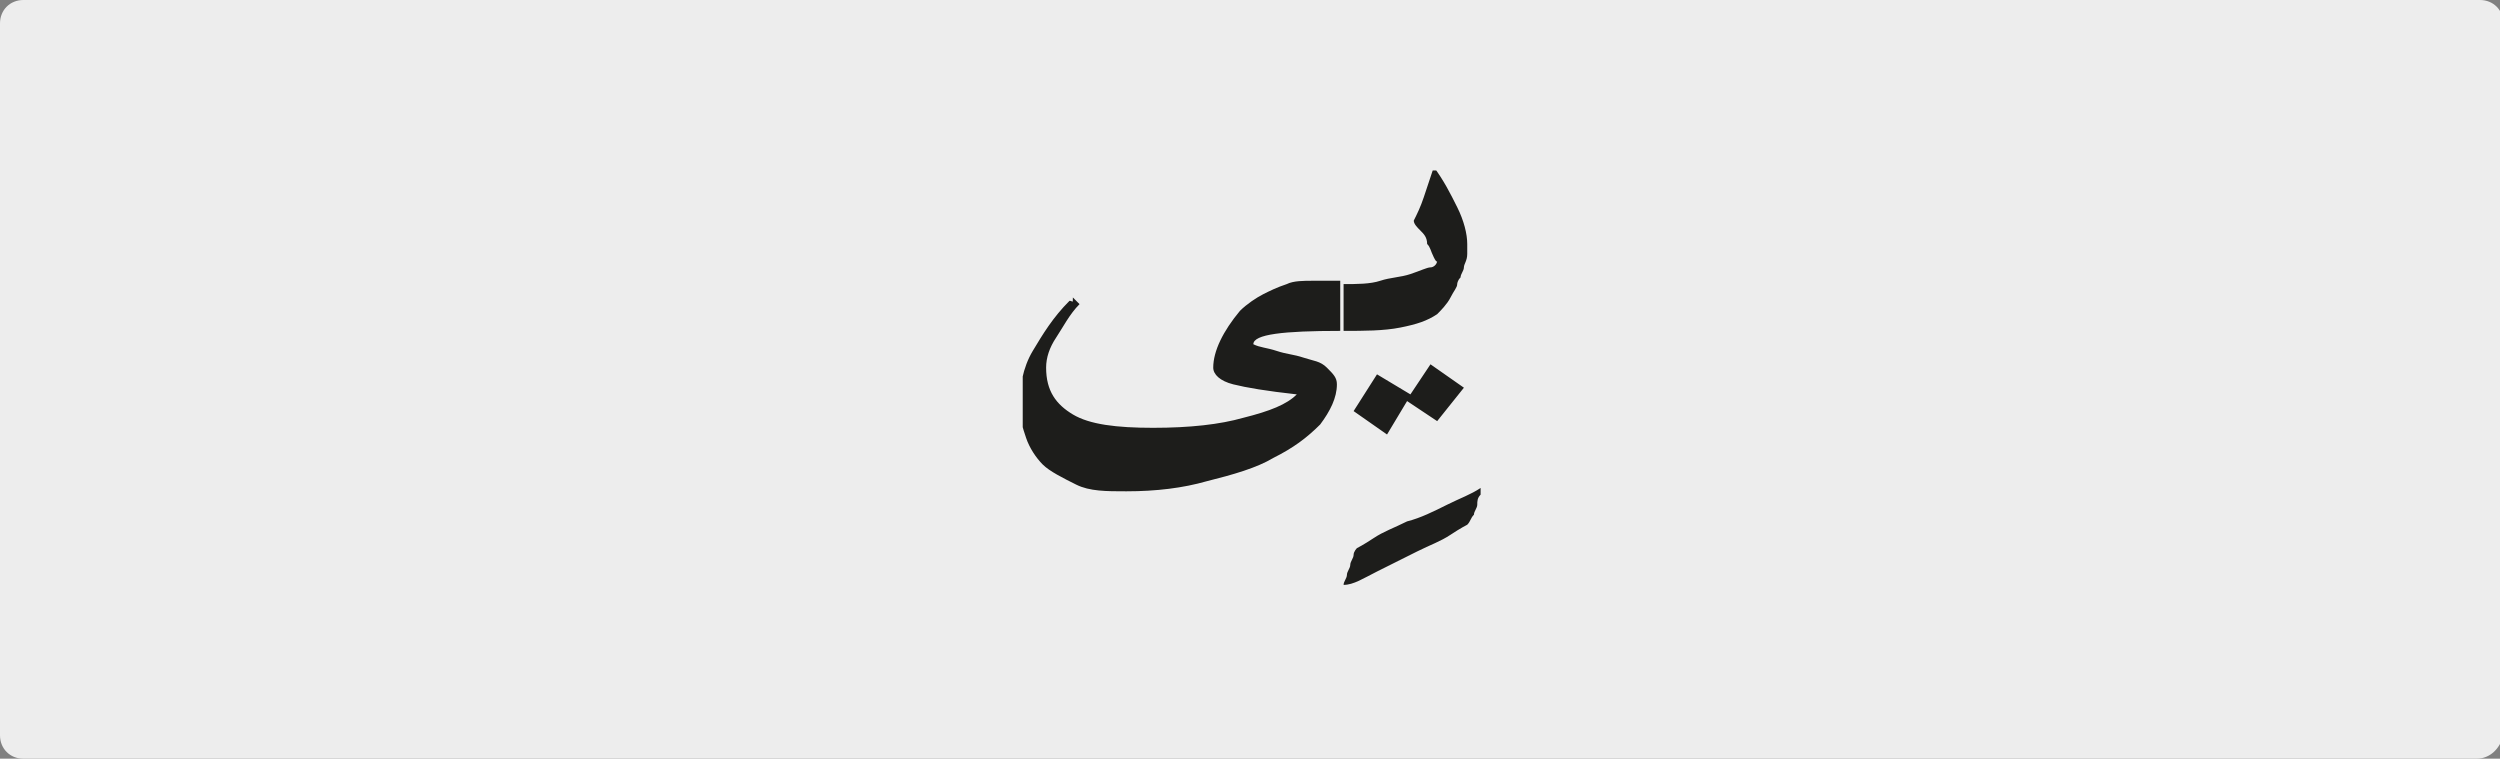 <?xml version="1.0" encoding="utf-8"?>
<!-- Generator: Adobe Illustrator 24.1.3, SVG Export Plug-In . SVG Version: 6.00 Build 0)  -->
<svg version="1.1" xmlns="http://www.w3.org/2000/svg" xmlns:xlink="http://www.w3.org/1999/xlink" x="0px" y="0px"
	 viewBox="0 0 74.8 22.7" style="enable-background:new 0 0 74.8 22.7;" xml:space="preserve">
<rect x="0" y="0" width="74.8" height="22.7" fill="#808080" stroke="none"/>
<style type="text/css">
	.st0{clip-path:url(#SVGID_2_);fill:#EDEDED;}
	.st1{clip-path:url(#SVGID_6_);fill:#1D1D1B;}
</style>
<g id="katman_1">
	<g>
		<g>
			<defs>
				<rect id="SVGID_1_" width="74.8" height="22.7"/>
			</defs>
			<clipPath id="SVGID_2_">
				<use xlink:href="#SVGID_1_"  style="overflow:visible;"/>
			</clipPath>
			<path class="st0" d="M74.1,22.7H0.7C0.3,22.7,0,22.4,0,22V0.7C0,0.3,0.3,0,0.7,0h73.5c0.4,0,0.7,0.3,0.7,0.7V22
				C74.8,22.4,74.5,22.7,74.1,22.7"/>
		</g>
		<g>
			<defs>
				<rect id="SVGID_3_" width="74.8" height="22.7"/>
			</defs>
			<clipPath id="SVGID_4_">
				<use xlink:href="#SVGID_3_"  style="overflow:visible;"/>
			</clipPath>
		</g>
	</g>
	<g>
		<defs>
			<rect id="SVGID_5_" x="30.6" y="5.1" width="13.7" height="12.6"/>
		</defs>
		<clipPath id="SVGID_6_">
			<use xlink:href="#SVGID_5_"  style="overflow:visible;"/>
		</clipPath>
		<path class="st1" d="M42.6,5.9c-0.1,0.3-0.2,0.5-0.3,0.7c0,0.1,0.1,0.2,0.2,0.3c0.1,0.1,0.2,0.2,0.2,0.4c0.1,0.1,0.1,0.2,0.2,0.4
			S43,7.8,43,7.8C43,7.9,42.9,8,42.8,8s-0.3,0.1-0.6,0.2c-0.3,0.1-0.6,0.1-0.9,0.2s-0.7,0.1-1.1,0.1v1.4c0.6,0,1.2,0,1.7-0.1
			s0.8-0.2,1.1-0.4c0.1-0.1,0.3-0.3,0.4-0.5c0.1-0.2,0.2-0.3,0.2-0.4c0,0,0-0.1,0.1-0.2c0-0.1,0.1-0.2,0.1-0.3
			c0-0.1,0.1-0.2,0.1-0.4c0-0.1,0-0.2,0-0.3c0-0.3-0.1-0.7-0.3-1.1s-0.4-0.8-0.7-1.2C42.8,5.3,42.7,5.6,42.6,5.9 M43.8,11.6l-1-0.7
			l-0.6,0.9l-1-0.6l-0.7,1.1l1,0.7l0.6-1l0.9,0.6L43.8,11.6z M41.2,17.1c0.4-0.2,0.8-0.4,1.2-0.6c0.4-0.2,0.7-0.3,1-0.5
			s0.5-0.3,0.5-0.3c0.1-0.1,0.1-0.2,0.2-0.3c0-0.1,0.1-0.2,0.1-0.3c0-0.1,0-0.2,0.1-0.3s0-0.2,0-0.2c-0.3,0.2-0.6,0.3-1,0.5
			c-0.4,0.2-0.8,0.4-1.2,0.5c-0.4,0.2-0.7,0.3-1,0.5c-0.3,0.2-0.5,0.3-0.5,0.3c0,0-0.1,0.1-0.1,0.2c0,0.1-0.1,0.2-0.1,0.3
			s-0.1,0.2-0.1,0.3c0,0.1-0.1,0.2-0.1,0.3C40.5,17.5,40.8,17.3,41.2,17.1 M40.2,8.4c-0.3,0-0.6,0-0.9,0c-0.3,0-0.6,0-0.8,0.1
			c-0.3,0.1-0.5,0.2-0.7,0.3c-0.2,0.1-0.5,0.3-0.7,0.5c-0.5,0.6-0.8,1.2-0.8,1.7c0,0.2,0.2,0.4,0.6,0.5c0.4,0.1,1,0.2,1.9,0.3
			c-0.3,0.3-0.8,0.5-1.6,0.7c-0.7,0.2-1.6,0.3-2.7,0.3c-1.1,0-1.9-0.1-2.4-0.4c-0.5-0.3-0.8-0.7-0.8-1.4c0-0.3,0.1-0.6,0.3-0.9
			s0.4-0.7,0.7-1c-0.1-0.1-0.1-0.1-0.2-0.2C32.1,9.1,32.1,9,32,9c-0.5,0.5-0.8,1-1.1,1.5c-0.3,0.5-0.4,1.1-0.4,1.7
			c0,0.3,0.1,0.6,0.2,0.9c0.1,0.3,0.3,0.6,0.5,0.8c0.2,0.2,0.6,0.4,1,0.6s0.9,0.2,1.5,0.2c0.9,0,1.7-0.1,2.4-0.3
			c0.8-0.2,1.5-0.4,2-0.7c0.6-0.3,1-0.6,1.4-1c0.3-0.4,0.5-0.8,0.5-1.2c0-0.2-0.1-0.3-0.3-0.5s-0.4-0.2-0.7-0.3s-0.5-0.1-0.8-0.2
			s-0.5-0.1-0.7-0.2c0-0.3,0.9-0.4,2.6-0.4V8.4z"/>
	</g>
</g>
<g id="katman_2">
</g>
</svg>
